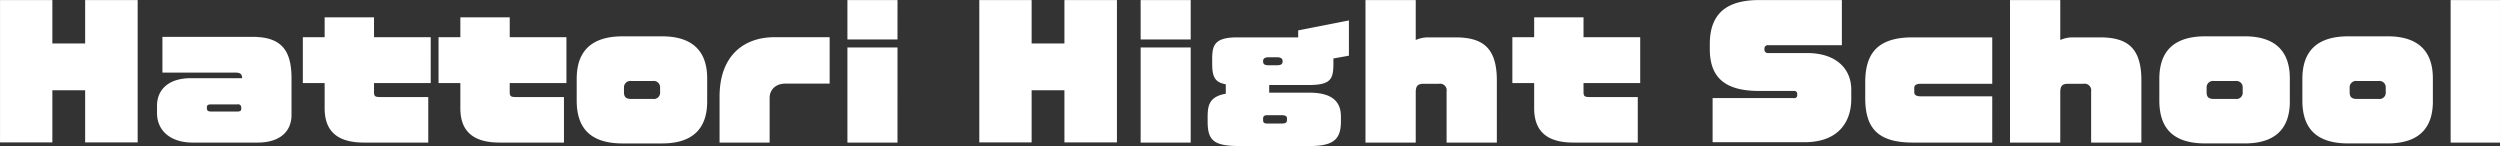 <svg id="chara-modal_name11.svg" xmlns="http://www.w3.org/2000/svg" width="687.935" height="40.187" viewBox="0 0 687.935 40.187">
  <rect x="0" y="0" width="687.935" height="40.187" fill="#333333" stroke="none"/>
  <defs>
    <style>
      .cls-1 {
        fill: #fff;
        fill-rule: evenodd;
      }
    </style>
  </defs>
  <path id="Hattori_Hight_School" data-name="Hattori Hight School" class="cls-1" d="M654.257,370.528V331.357h-14.45V343.31h-9.025V331.357h-14.4v39.171h14.4V356.175h9.025v14.353h14.45Zm42.335-7.585v-9.984c0-7.345-2.4-11.473-10.705-11.473H661.069v9.84h20.162c1.344,0,1.776.528,1.776,1.537H668.8c-5.809,0-9.217,2.976-9.217,7.584v2.016c0,4.657,3.5,8.113,9.841,8.113h17.809C693.376,370.576,696.592,367.552,696.592,362.943Zm-13.825-1.728c0,0.576-.24.816-1.056,0.816h-7.249c-0.912,0-1.152-.336-1.152-0.816v-0.384c0-.48.24-0.768,1.152-0.768h7.249a0.863,0.863,0,0,1,1.056.768v0.384Zm52.128-7.008V341.582h-15.6v-5.473H705.709v5.473h-6v12.625h6v6.912c0,5.713,2.832,9.457,10.8,9.457h17.713V358.047h-13.2c-1.536,0-1.728-.24-1.728-1.536v-2.3h15.6Zm37.344,0V341.582h-15.6v-5.473H743.053v5.473h-6v12.625h6v6.912c0,5.713,2.832,9.457,10.8,9.457h17.713V358.047h-13.2c-1.536,0-1.728-.24-1.728-1.536v-2.3h15.6Zm38.736,5.04v-6.336c0-6.913-3.456-11.569-12.433-11.569h-10.8c-8.736,0-12.673,4.176-12.673,11.713v5.952c0,7.681,3.841,11.809,12.673,11.809h10.8C807.519,370.816,810.975,366.208,810.975,359.247ZM798.014,356.7a1.713,1.713,0,0,1-1.92,1.872h-6.048c-1.633,0-1.969-.768-1.969-1.872v-1.248a1.749,1.749,0,0,1,1.969-1.824h6.048a1.736,1.736,0,0,1,1.92,1.824V356.7Zm46.656-2.352V341.582H829.453c-8.161,0-15.073,4.848-15.073,16.369v12.625h13.777V358.239c0-1.92,1.392-3.888,4.368-3.888H844.67Zm18.671-12.145V331.357H849.563v10.849h13.778Zm0,28.37V344.414H849.563v26.162h13.778Zm60.385-.048V331.357H909.277V343.31h-9.025V331.357h-14.4v39.171h14.4V356.175h9.025v14.353h14.449Zm20.3-28.322V331.357H930.251v10.849h13.777Zm0,28.37V344.414H930.251v26.162h13.777Zm43.538-23.906v-9.7L973.6,339.709v1.921H956.8c-6.24,0-6.864,2.208-6.864,5.952v1.056c0,3.6.528,5.329,3.744,5.905v2.592c-4.321.768-4.993,2.928-4.993,6.288v1.345c0,5.472,1.873,6.768,9.121,6.768h18.914c6.624,0,8.641-1.872,8.641-6.768v-1.345c0-3.6-1.825-6.576-8.641-6.576H965.628v-2.112h10.849c6.288,0,6.816-1.728,6.816-6.1v-1.2Zm-18.242,1.536c0,0.768-.384,1.1-1.584,1.1h-2.256c-1.248,0-1.536-.384-1.536-1.1v-0.048c0-.624.384-1.056,1.536-1.056h2.256c1.152,0,1.584.432,1.584,1.056v0.048Zm1.2,16.034c0,0.768-.192,1.1-1.536,1.1h-3.84c-1.1,0-1.2-.336-1.2-1.1v-0.289c0-.432.144-0.912,1.2-0.912h3.84c1.248,0,1.536.384,1.536,0.912v0.289Zm57.746,6.336V353.487c0-8.833-3.7-11.857-11.38-11.857h-7.77a8.394,8.394,0,0,0-3.17.72V331.357H992.122v39.219h13.828V356.7c0-1.632.53-2.3,2.11-2.3h4.27a1.821,1.821,0,0,1,2.11,2.112v14.065h13.83Zm39.45-16.369V341.582h-15.6v-5.473h-13.58v5.473h-6v12.625h6v6.912c0,5.713,2.83,9.457,10.8,9.457h17.71V358.047h-13.2c-1.53,0-1.73-.24-1.73-1.536v-2.3h15.6Zm58.08,4.32v-2.5c0-5.761-4.17-10.081-12.14-10.081H1103a0.951,0.951,0,0,1-1.1-1.056V344.7a0.918,0.918,0,0,1,1.1-.912h20.21V331.357h-22.7c-8.6,0-13.64,3.36-13.64,12.1v1.392c0,7.536,3.84,11.521,13.54,11.521h9.55a0.807,0.807,0,0,1,.96.912v0.144a0.793,0.793,0,0,1-.96.912h-22.32V370.48h25.25C1122.25,370.48,1125.8,364.912,1125.8,358.527Zm38.79,12.049V357.855h-19.54c-1.3,0-1.92-.336-1.92-1.152v-1.152c0-.672.38-1.152,1.87-1.152h19.59V341.63h-21.94c-9.89,0-13.01,4.7-13.01,12.385v4.224c0,7.777,2.88,12.337,13.06,12.337h21.89Zm41.04,0V353.487c0-8.833-3.7-11.857-11.38-11.857h-7.78a8.388,8.388,0,0,0-3.16.72V331.357h-13.83v39.219h13.83V356.7c0-1.632.52-2.3,2.11-2.3h4.27a1.821,1.821,0,0,1,2.11,2.112v14.065h13.83Zm40.85-11.329v-6.336c0-6.913-3.46-11.569-12.44-11.569h-10.8c-8.74,0-12.67,4.176-12.67,11.713v5.952c0,7.681,3.84,11.809,12.67,11.809h10.8C1243.02,370.816,1246.48,366.208,1246.48,359.247Zm-12.97-2.544a1.71,1.71,0,0,1-1.92,1.872h-6.04c-1.64,0-1.97-.768-1.97-1.872v-1.248a1.749,1.749,0,0,1,1.97-1.824h6.04a1.732,1.732,0,0,1,1.92,1.824V356.7Zm52.33,2.544v-6.336c0-6.913-3.46-11.569-12.44-11.569h-10.8c-8.74,0-12.67,4.176-12.67,11.713v5.952c0,7.681,3.84,11.809,12.67,11.809h10.8C1282.38,370.816,1285.84,366.208,1285.84,359.247Zm-12.97-2.544a1.71,1.71,0,0,1-1.92,1.872h-6.04c-1.64,0-1.97-.768-1.97-1.872v-1.248a1.749,1.749,0,0,1,1.97-1.824h6.04a1.732,1.732,0,0,1,1.92,1.824V356.7Zm31.44,13.873V331.357h-13.58v39.219h13.58Z" transform="translate(-616.375 -331.344)"/>
</svg>
